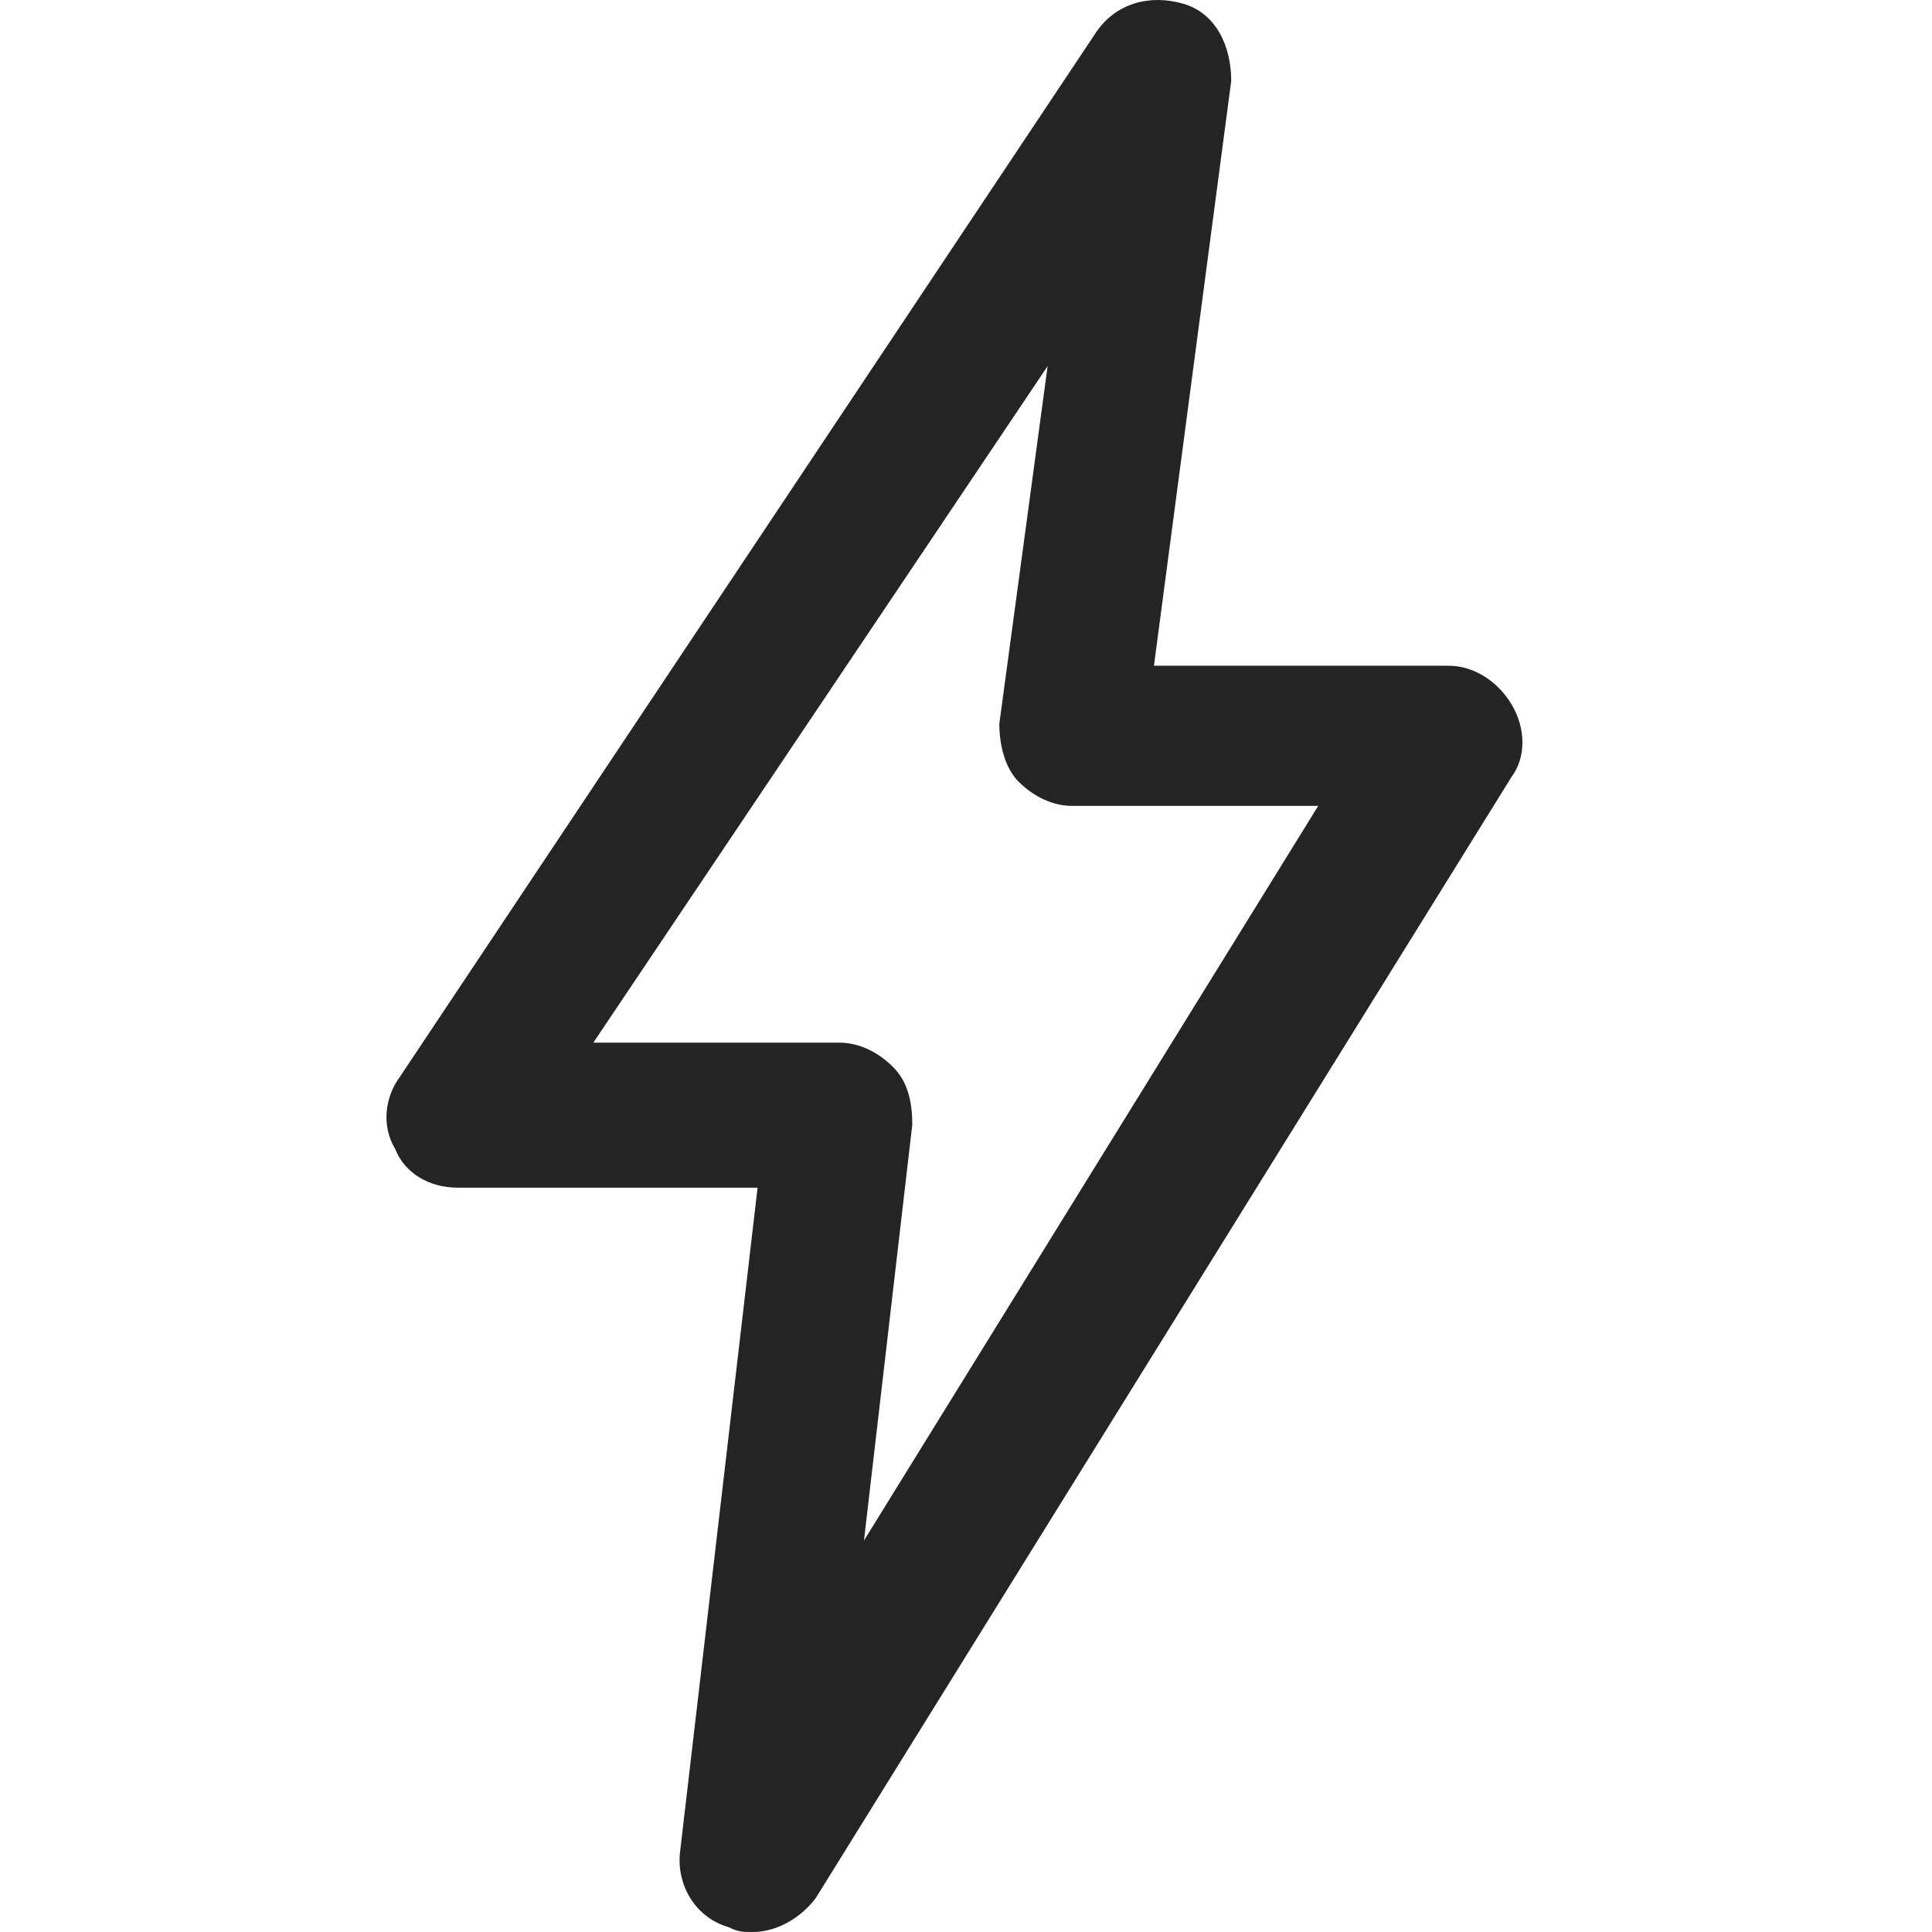 <svg xmlns="http://www.w3.org/2000/svg" fill="none" width="32" height="32" viewBox="0 0 32 32"><path d="M12.469 32c-.16 0-.24 0-.4-.08-.561-.16-.881-.72-.801-1.28l1.28-10.968H7.587c-.48 0-.881-.24-1.041-.64-.24-.4-.16-.88.08-1.2L18.152.54c.32-.48.88-.64 1.441-.48.56.16.8.72.8 1.28l-1.28 9.687h4.883c.4 0 .8.24 1.04.64s.24.88 0 1.201L13.51 31.44c-.24.32-.64.56-1.04.56ZM9.827 17.27h4.082c.32 0 .64.16.881.401.24.24.32.56.32.96l-.8 6.885 7.524-12.168h-4.082c-.32 0-.64-.16-.88-.4-.24-.24-.32-.64-.32-.96l.8-5.924L9.827 17.27Z" fill="#242424"/></svg>
